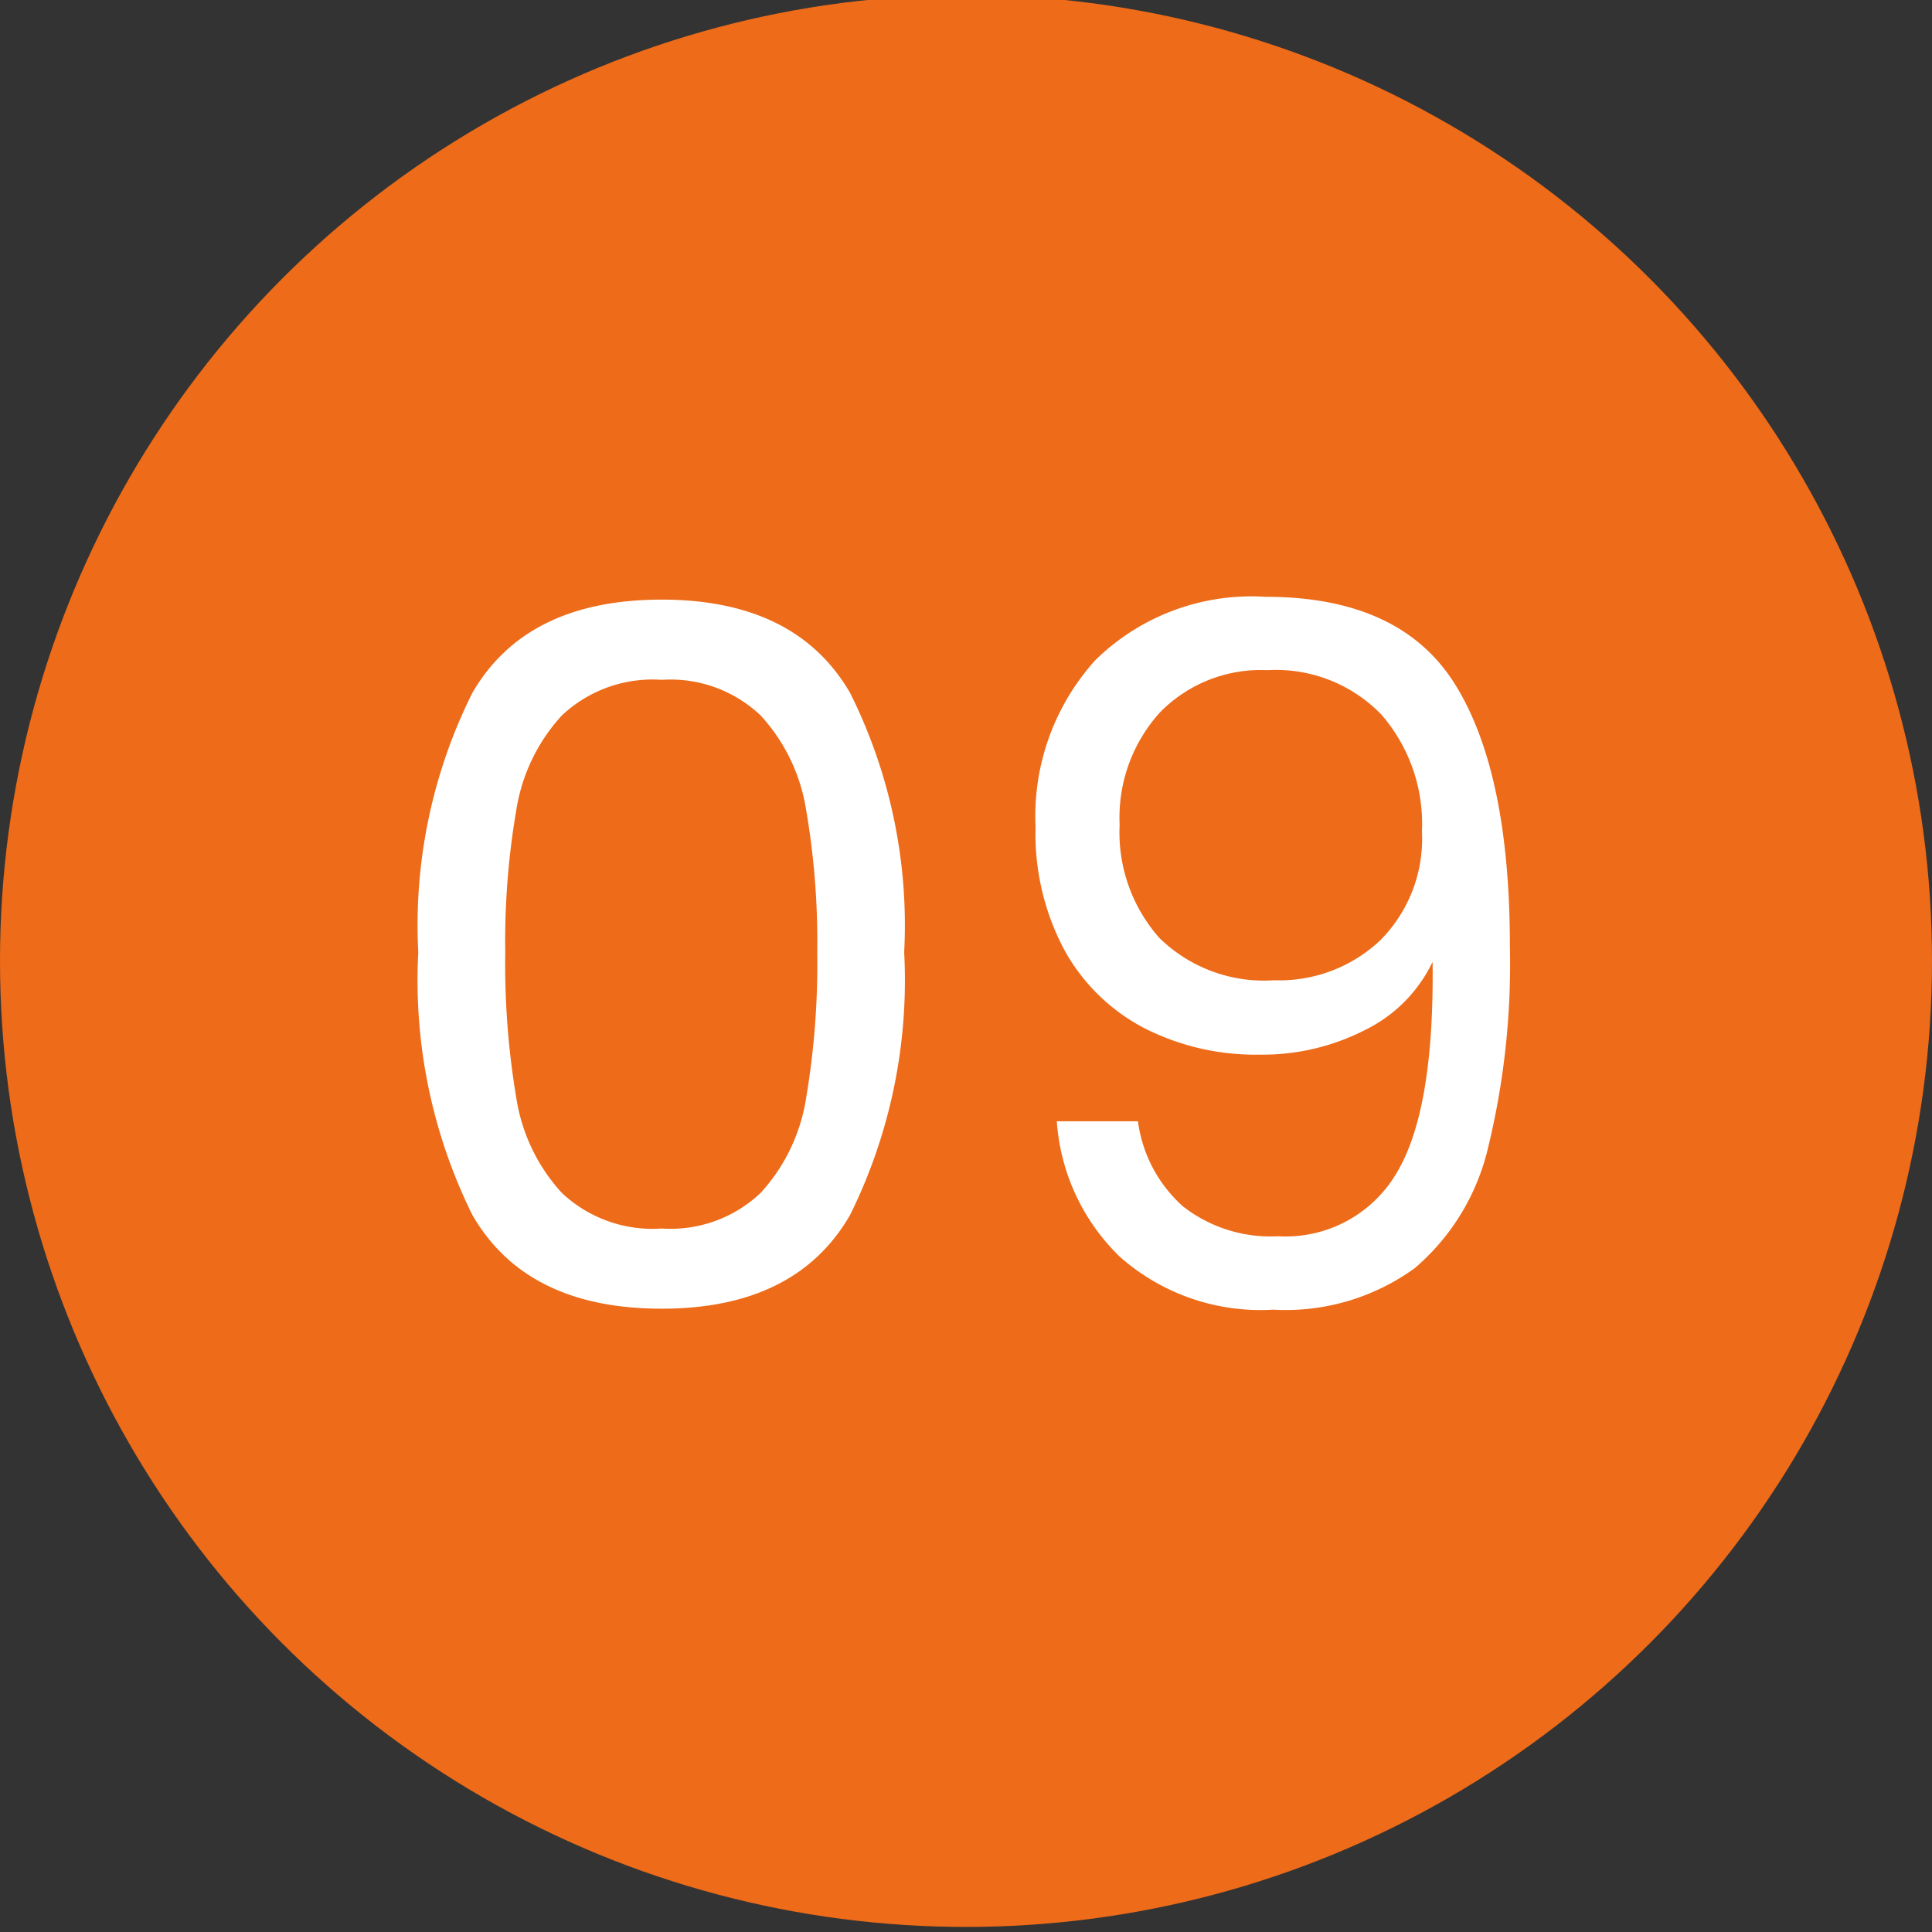 <?xml version="1.0" encoding="UTF-8"?> <svg xmlns="http://www.w3.org/2000/svg" xmlns:xlink="http://www.w3.org/1999/xlink" width="50" height="50" viewBox="0 0 50 50"><rect x="0" y="0" width="50" height="50" fill="#333333" stroke="none"/><defs><clipPath id="clip-Icon-09"><rect width="50" height="50"></rect></clipPath></defs><g id="Icon-09" clip-path="url(#clip-Icon-09)"><circle id="Ellipse_423" data-name="Ellipse 423" cx="25" cy="25" r="25" transform="translate(0 -0.131)" fill="#ed6b19"></circle><path id="Tracé_10320" data-name="Tracé 10320" d="M-14.175-9.225a13.44,13.44,0,0,1,1.4-6.713q1.4-2.413,4.9-2.413Q-4.4-18.35-3-15.937A13.44,13.44,0,0,1-1.6-9.225,13.7,13.7,0,0,1-3-2.425Q-4.4,0-7.875,0q-3.5,0-4.9-2.425A13.7,13.7,0,0,1-14.175-9.225Zm10.325,0a20.122,20.122,0,0,0-.288-3.688A4.69,4.69,0,0,0-5.312-15.35a3.386,3.386,0,0,0-2.562-.925,3.421,3.421,0,0,0-2.588.925,4.69,4.69,0,0,0-1.175,2.438,20.122,20.122,0,0,0-.287,3.688,20.836,20.836,0,0,0,.287,3.775A4.7,4.7,0,0,0-10.463-3a3.421,3.421,0,0,0,2.588.925A3.386,3.386,0,0,0-5.312-3,4.7,4.7,0,0,0-4.138-5.45,20.836,20.836,0,0,0-3.85-9.225ZM4.45-4.85a3.582,3.582,0,0,0,1.163,2.2,3.679,3.679,0,0,0,2.463.775A3.331,3.331,0,0,0,11.137-3.5q.987-1.625.938-5.475a3.773,3.773,0,0,1-1.75,1.763A5.813,5.813,0,0,1,7.6-6.575a6.342,6.342,0,0,1-2.988-.687A5,5,0,0,1,2.55-9.275a6.4,6.4,0,0,1-.75-3.2,6.016,6.016,0,0,1,1.55-4.312,5.768,5.768,0,0,1,4.4-1.637q3.5,0,4.913,2.275t1.413,6.775a20.077,20.077,0,0,1-.563,5.2,5.85,5.85,0,0,1-1.9,3.125A5.689,5.689,0,0,1,7.95.025,5.488,5.488,0,0,1,3.975-1.35,5.394,5.394,0,0,1,2.35-4.85ZM7.975-8.5a3.8,3.8,0,0,0,2.75-1.038A3.726,3.726,0,0,0,11.8-12.35a4.312,4.312,0,0,0-1.05-3.025,3.793,3.793,0,0,0-2.95-1.15,3.65,3.65,0,0,0-2.787,1.1,4.054,4.054,0,0,0-1.037,2.9A4.119,4.119,0,0,0,5-9.6,3.868,3.868,0,0,0,7.975-8.5Z" transform="translate(25 33.869)" fill="#fff"></path></g></svg> 